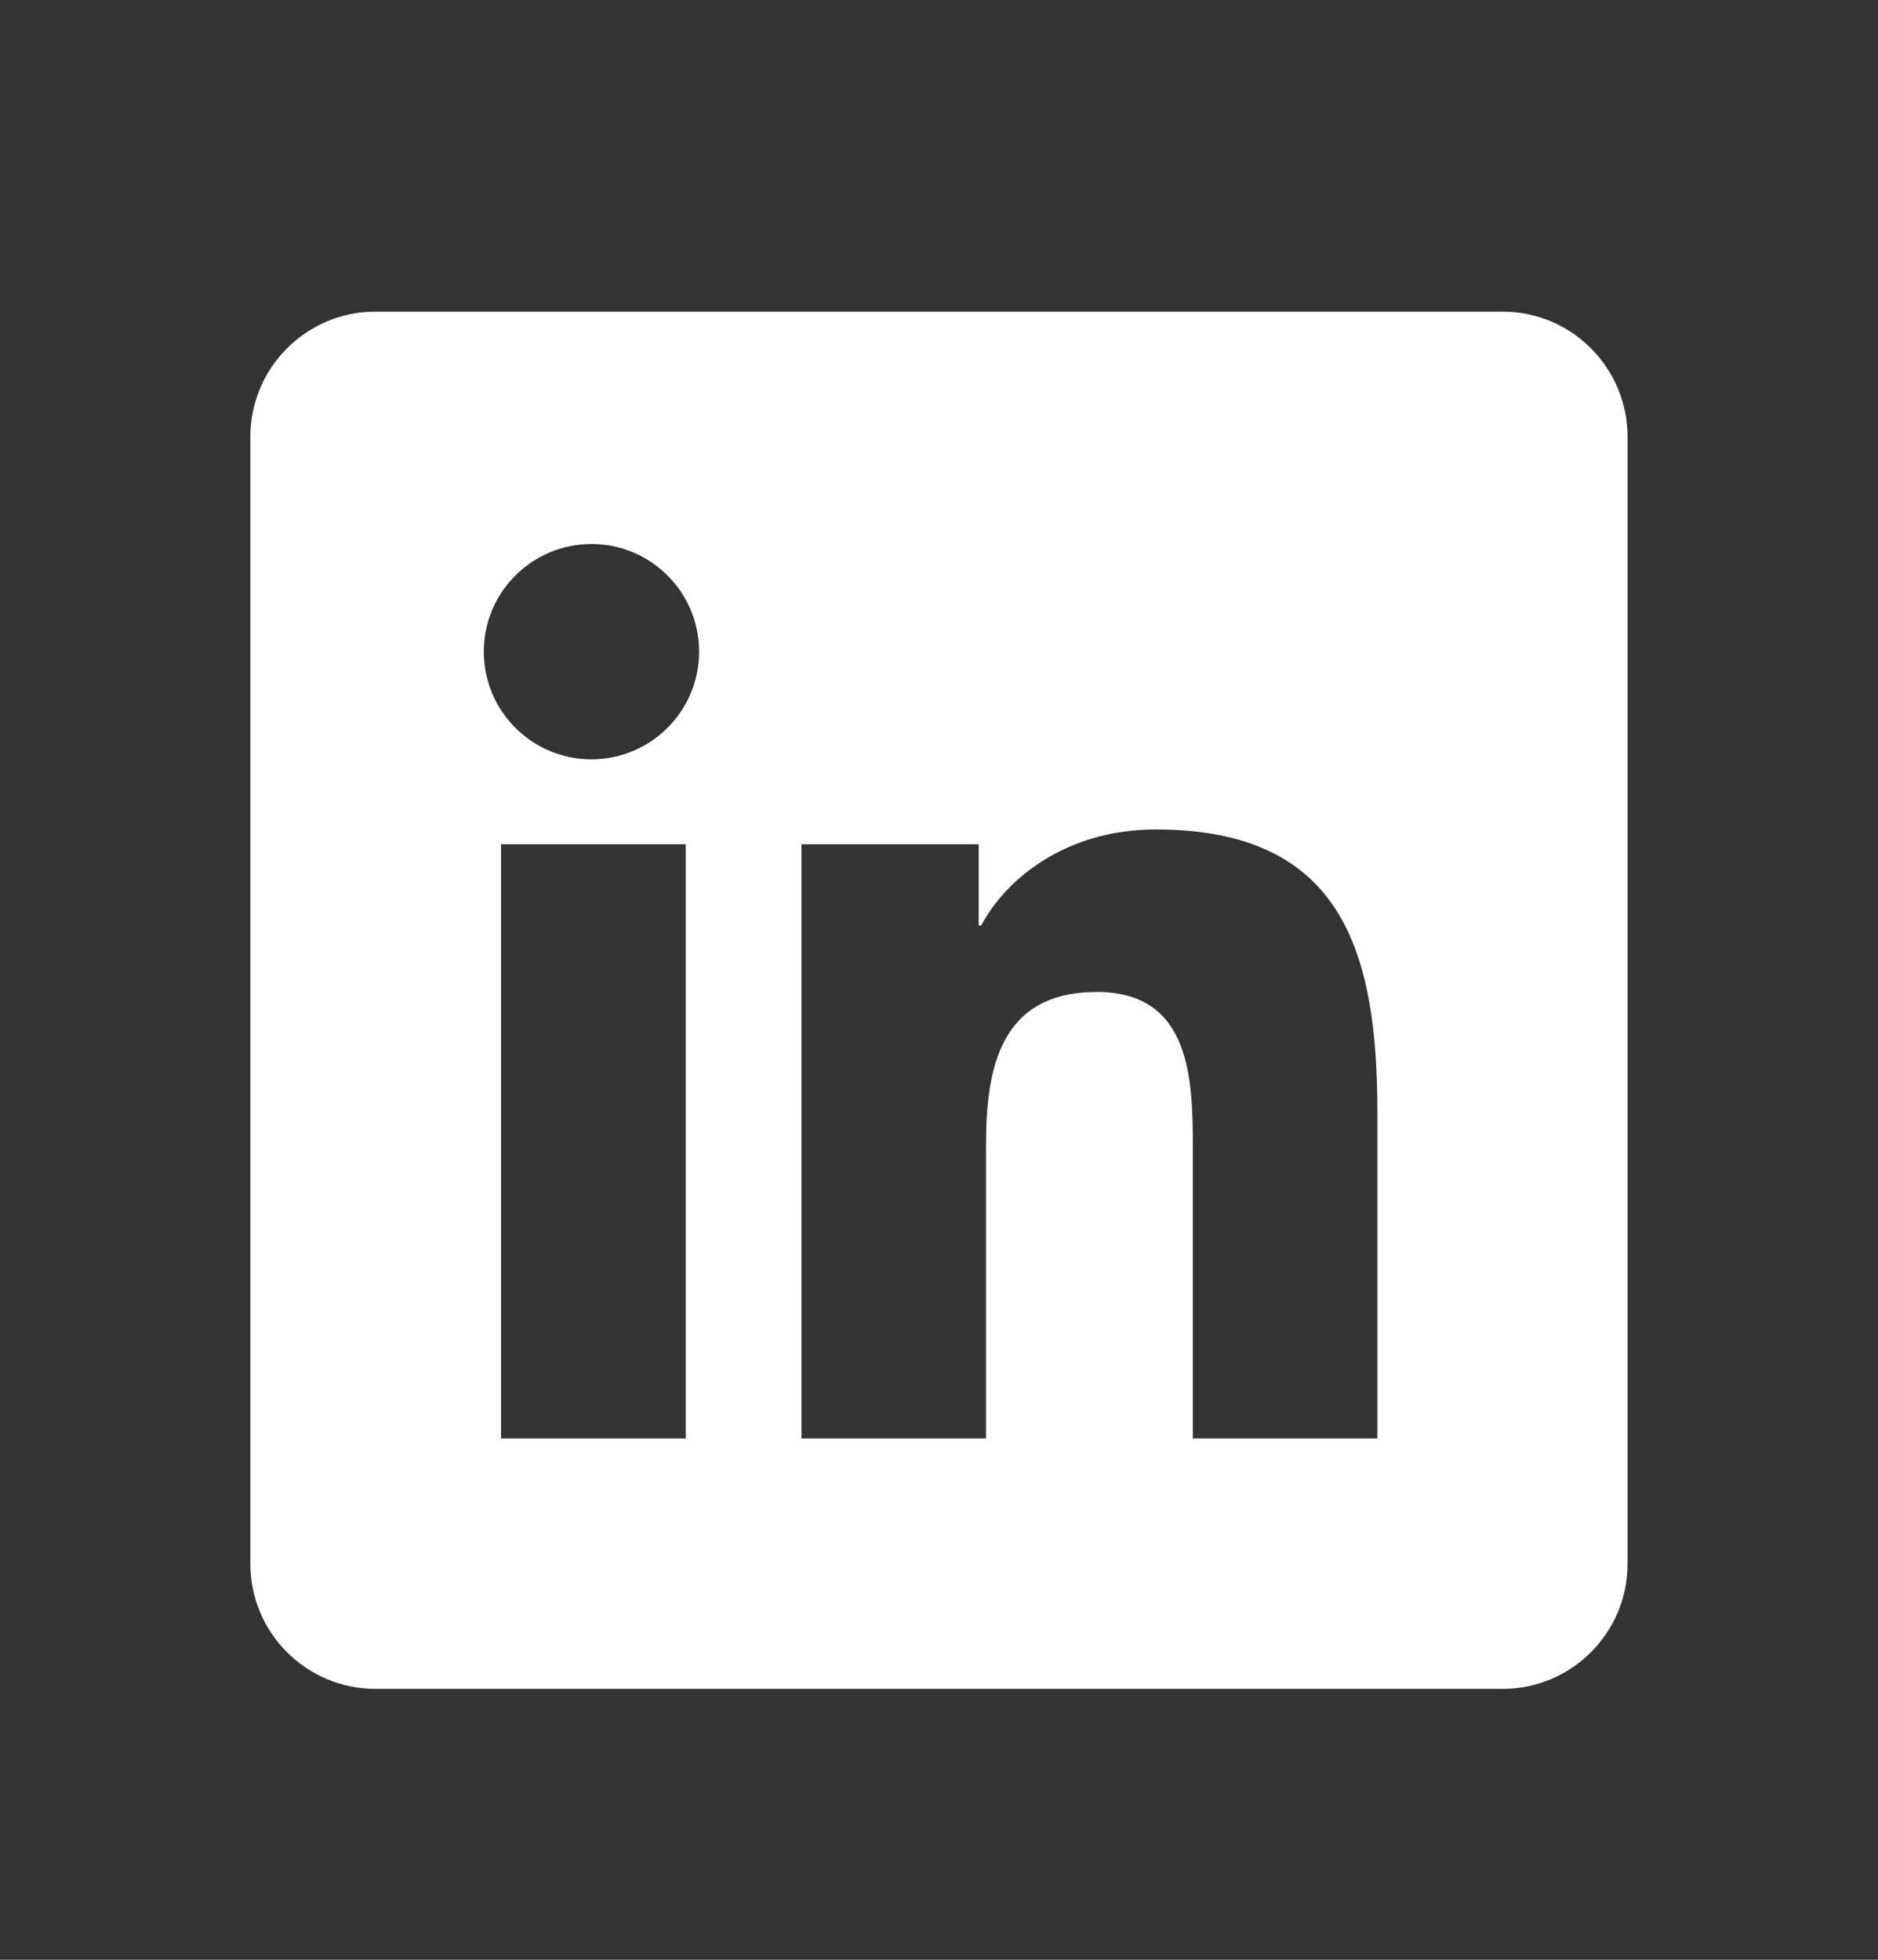 <?xml version="1.0" encoding="UTF-8"?>
<svg xmlns="http://www.w3.org/2000/svg" width="23" height="24" viewBox="0 0 23 24" fill="none">
  <rect x="0" y="0" width="23" height="24" fill="#333333" stroke="none"/>
  <path d="M18.4 3.816H4.6C3.753 3.816 3.066 4.503 3.066 5.35V19.15C3.066 19.997 3.753 20.683 4.6 20.683H18.4C19.247 20.683 19.933 19.997 19.933 19.15V5.35C19.933 4.503 19.247 3.816 18.4 3.816ZM8.398 17.616H6.136V10.339H8.398V17.616ZM7.244 9.299C6.515 9.299 5.925 8.708 5.925 7.98C5.925 7.253 6.516 6.662 7.244 6.662C7.971 6.662 8.562 7.253 8.562 7.98C8.562 8.708 7.971 9.299 7.244 9.299ZM16.869 17.616H14.609V14.078C14.609 13.233 14.594 12.148 13.434 12.148C12.257 12.148 12.076 13.067 12.076 14.016V17.616H9.816V10.339H11.986V11.334H12.017C12.319 10.762 13.056 10.158 14.156 10.158C16.446 10.158 16.869 11.665 16.869 13.625V17.616Z" fill="white"></path>
</svg>
